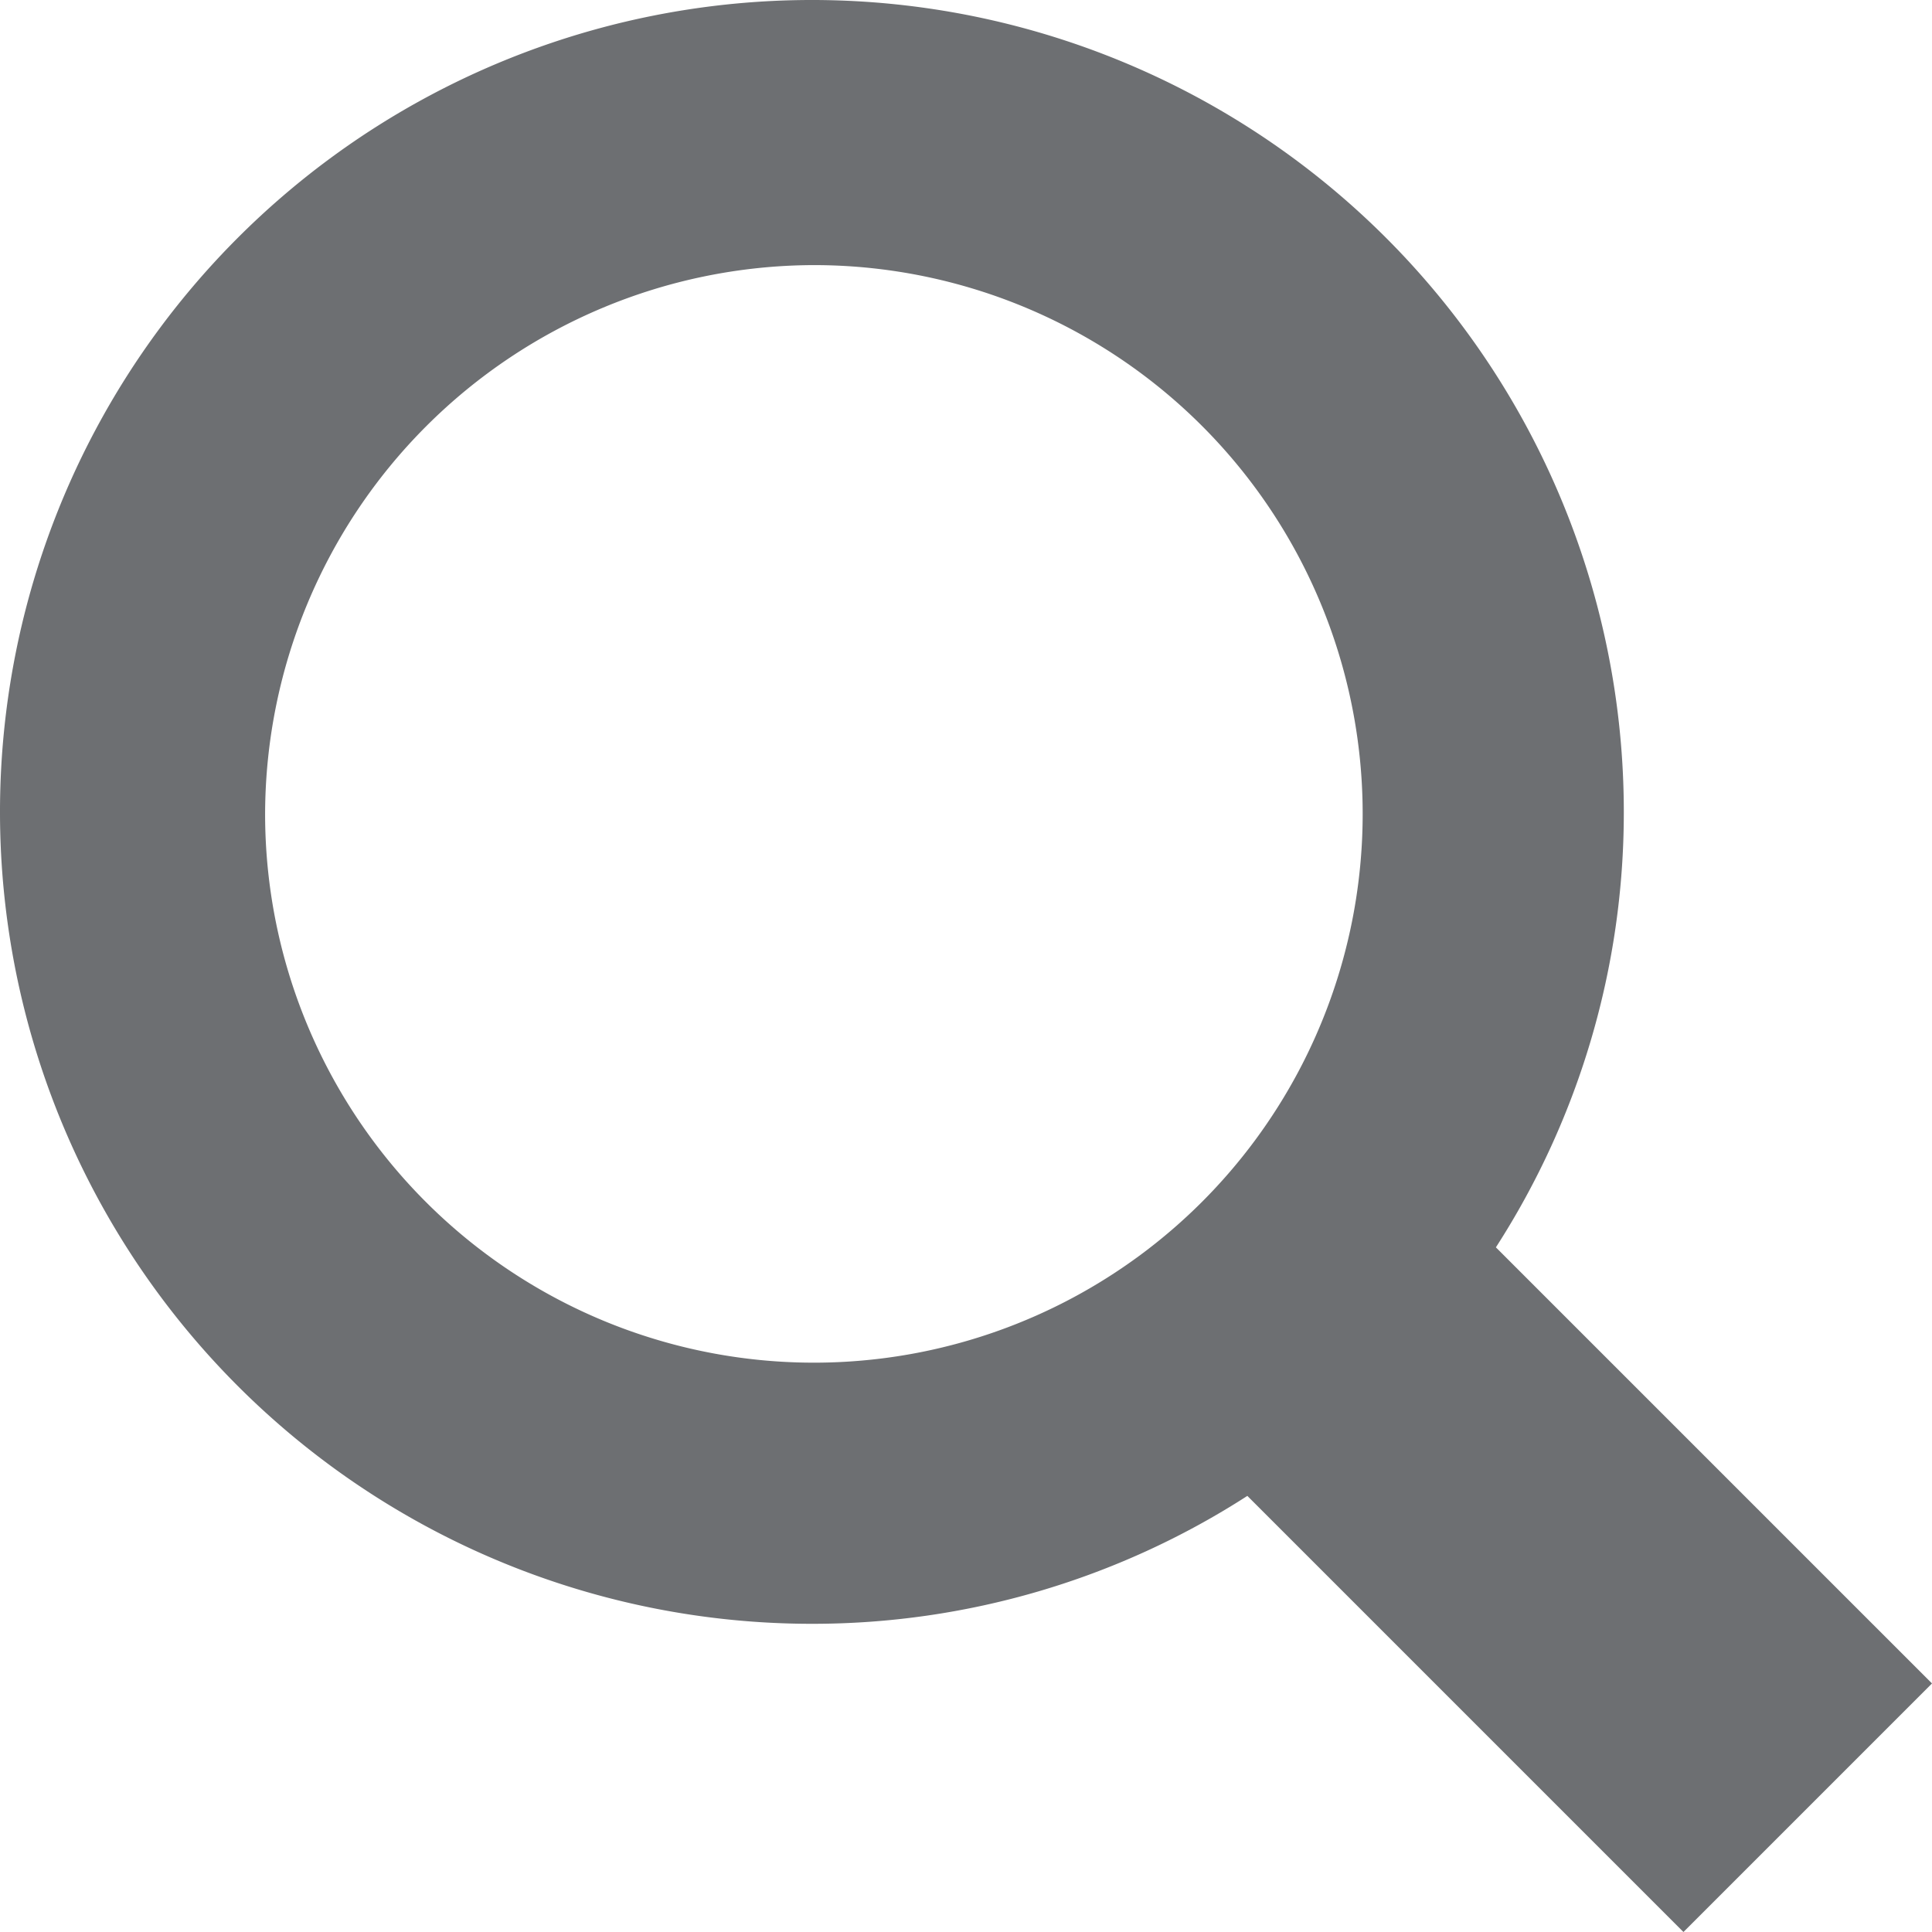 <svg xmlns="http://www.w3.org/2000/svg" xmlns:xlink="http://www.w3.org/1999/xlink" viewBox="0 0 29.15 29.15"><defs><style>.cls-1{fill:none;}.cls-2{clip-path:url(#clip-path);}.cls-3{fill:#6d6f72;}</style><clipPath id="clip-path"><rect class="cls-1" width="29.15" height="29.15"/></clipPath></defs><g id="Vrstva_2" data-name="Vrstva 2"><g id="Vrstva_1-2" data-name="Vrstva 1"><g class="cls-2"><path class="cls-3" d="M29.15,25.4l-6.58-6.58a12.11,12.11,0,0,0,1.93-6.57A12.25,12.25,0,1,0,12.25,24.5a12.11,12.11,0,0,0,6.57-1.93l6.58,6.58ZM12.25,4A8.28,8.28,0,1,1,4,12.25,8.3,8.3,0,0,1,12.25,4"/></g></g></g></svg>
